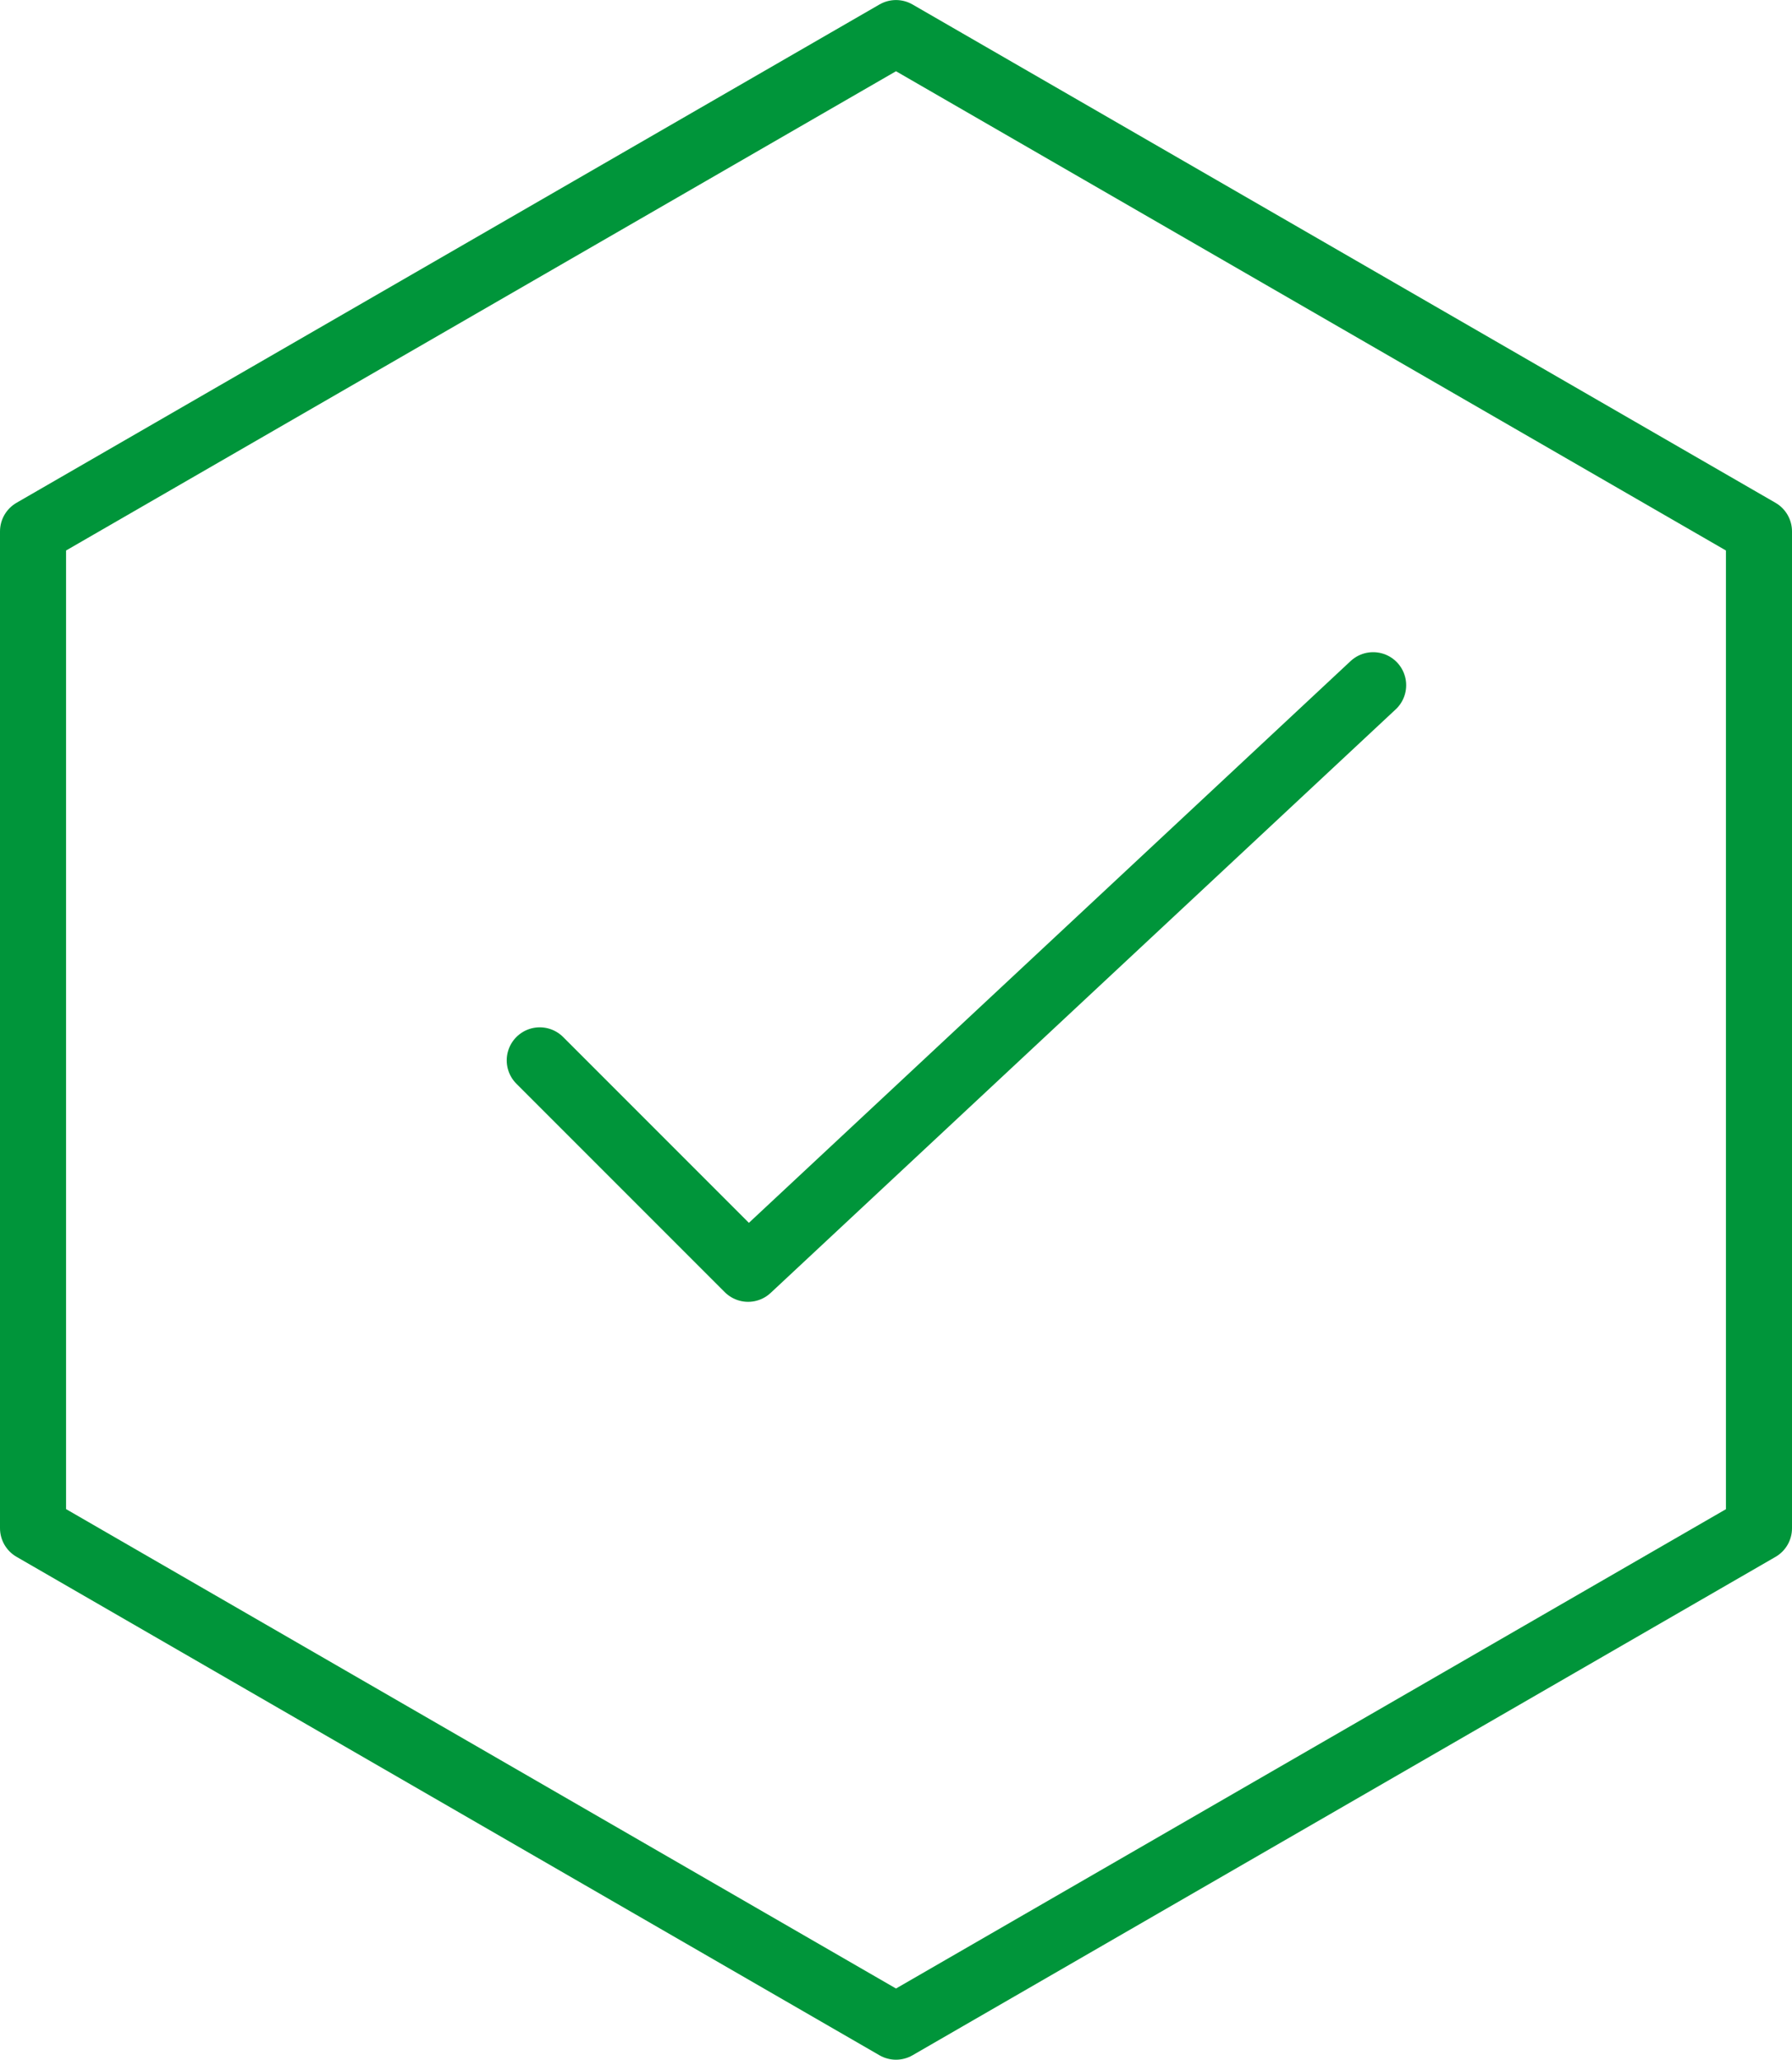 <?xml version="1.0" encoding="UTF-8"?> <svg xmlns="http://www.w3.org/2000/svg" width="81.374" height="93.499" viewBox="0 0 81.374 93.499"><g id="Group_595" data-name="Group 595" transform="translate(-620.384 -2755.338)"><path id="Path_1632" data-name="Path 1632" d="M1024.92,137.781l-28.383,26.491-9.461-9.461" transform="translate(-342.182 2648.663)" fill="none" stroke="#00953a" stroke-linecap="round" stroke-linejoin="round" stroke-width="3"></path><path id="Path_1638" data-name="Path 1638" d="M959.342,124.722v45.249L998.529,192.6l39.187-22.625V124.722L998.529,102.1Z" transform="translate(-337.458 2654.74)" fill="none" stroke="#00953a" stroke-linecap="round" stroke-linejoin="round" stroke-width="3"></path></g></svg> 